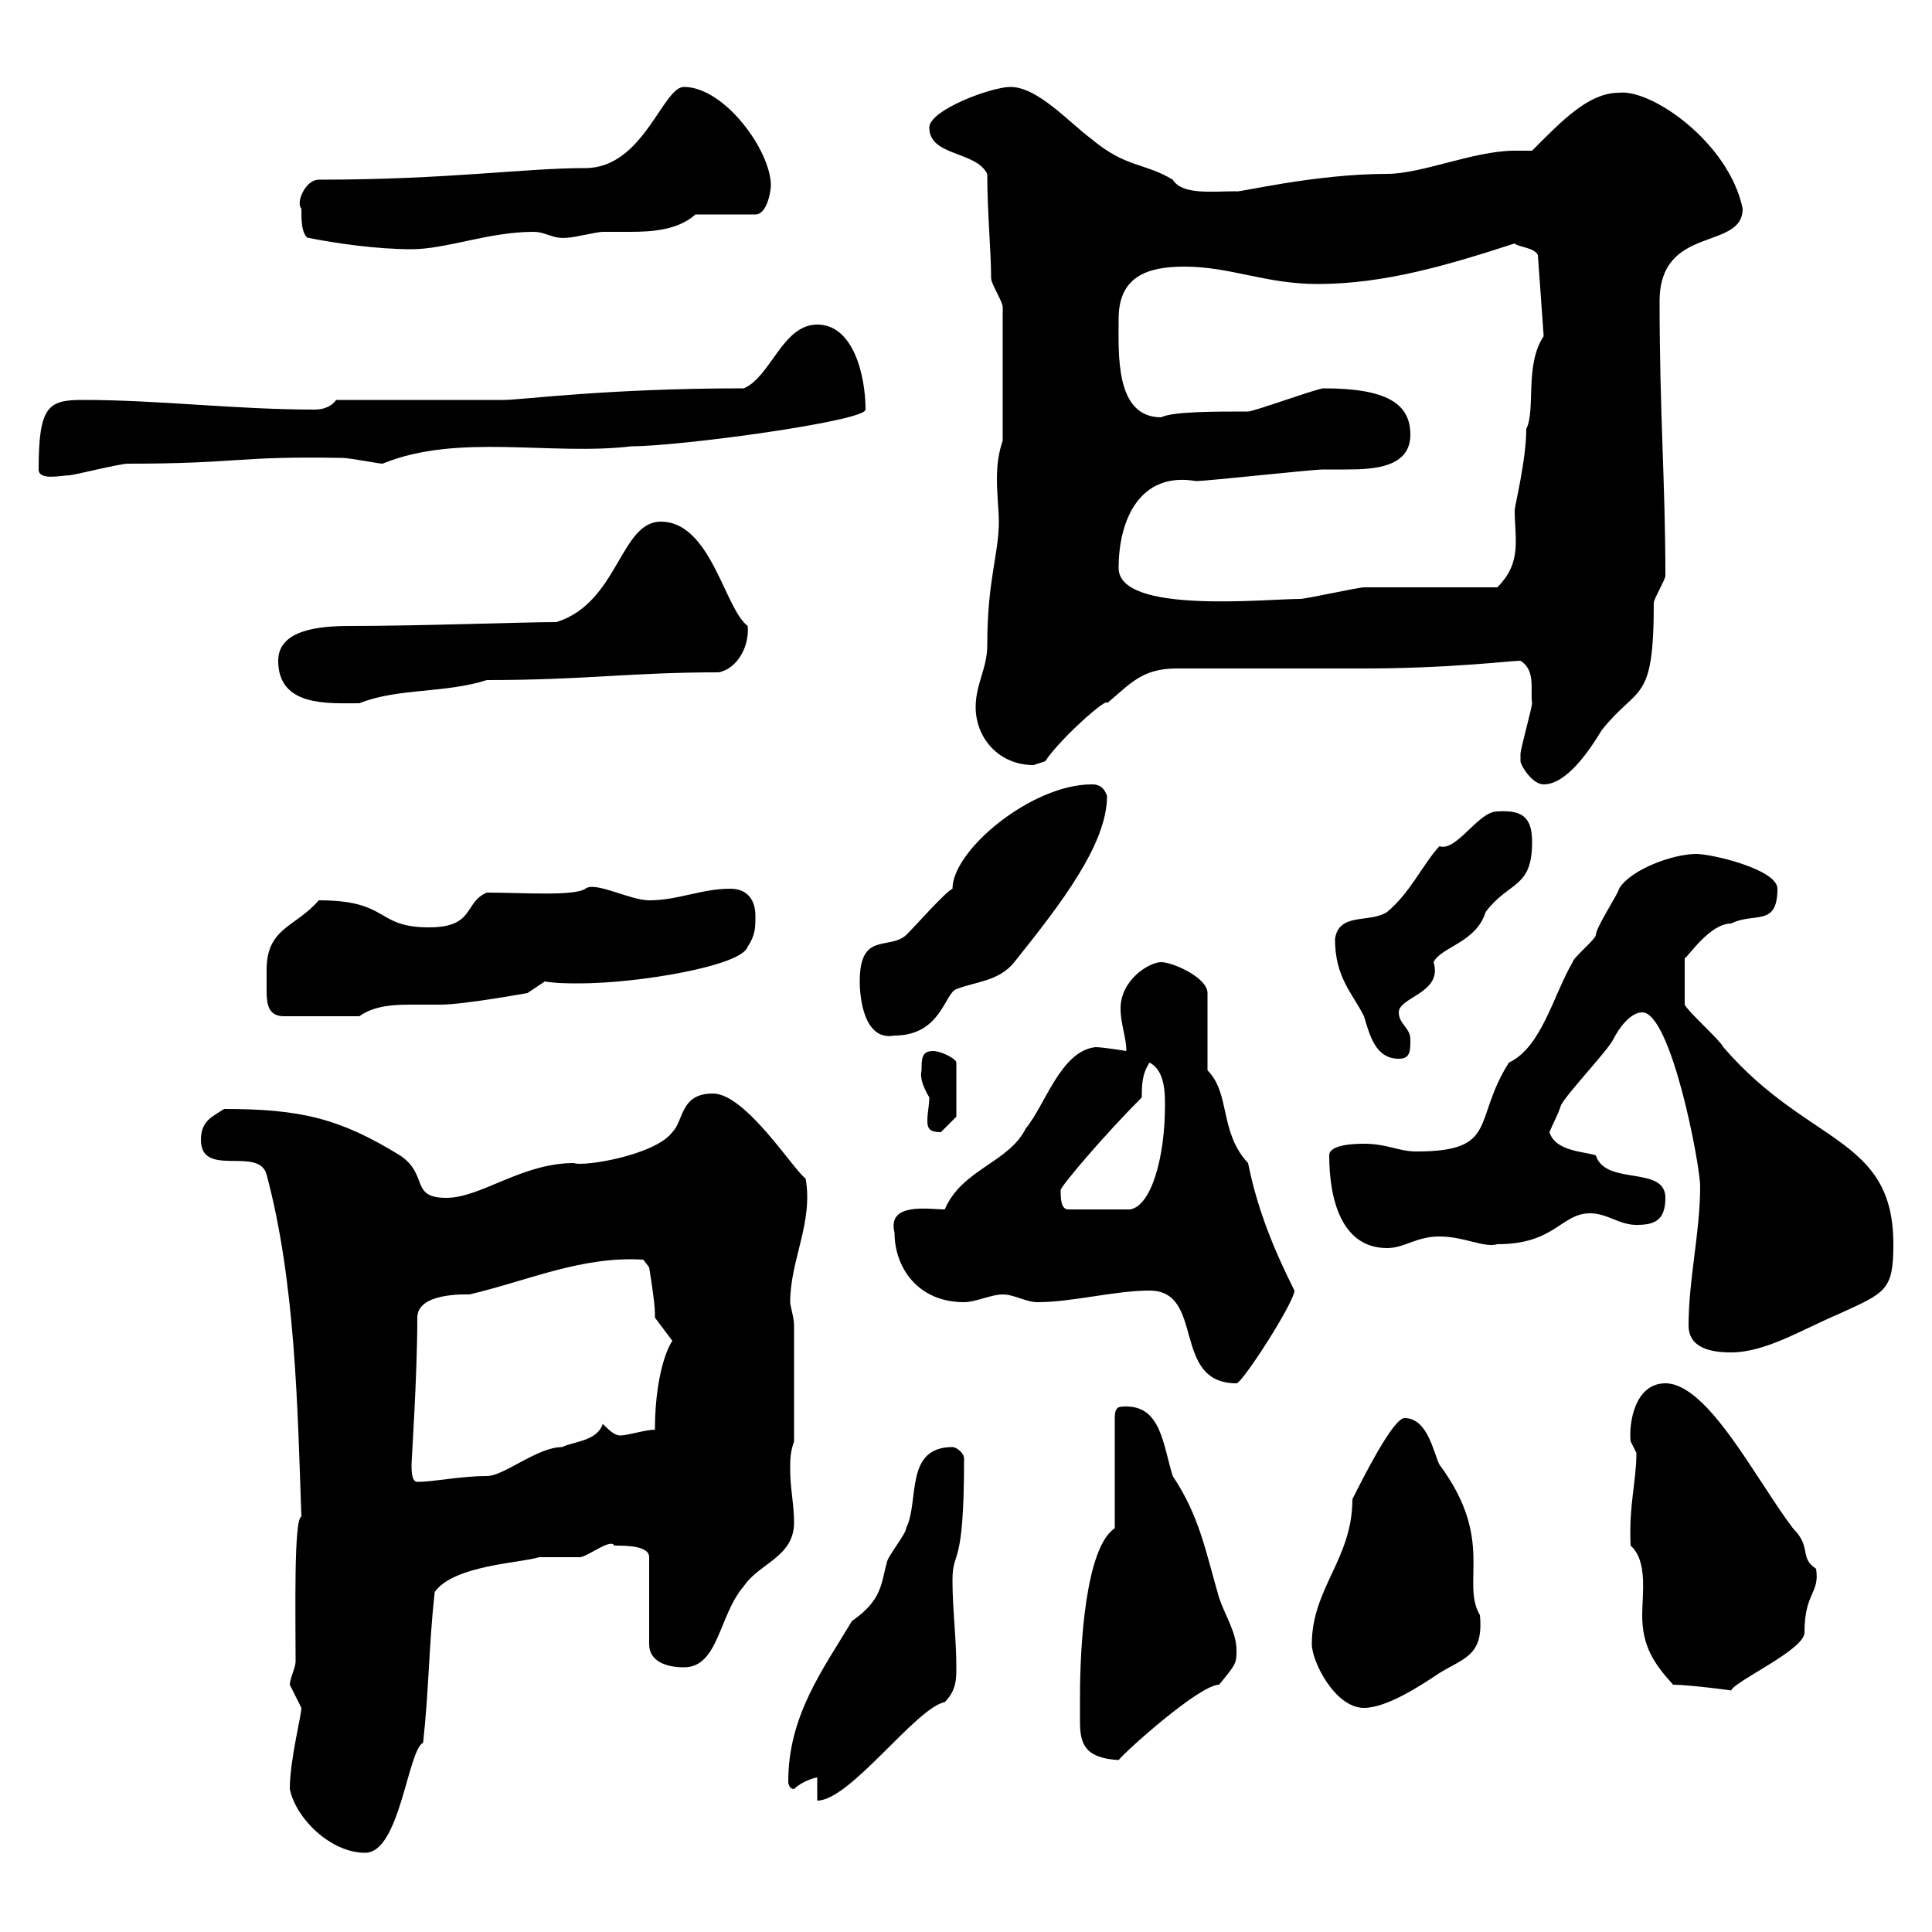 <svg xmlns="http://www.w3.org/2000/svg" xmlns:xlink="http://www.w3.org/1999/xlink" width="300" height="300"><path d="M45 277.80C45.90 282.30 51.30 287.70 56.70 287.70C62.10 287.70 63.30 271.80 65.70 270.60C66.60 262.50 66.60 255.30 67.50 247.20C70.50 243 81 242.70 83.70 241.80C84.60 241.80 89.10 241.80 90 241.80C91.20 241.80 94.80 238.80 95.40 240C97.20 240 100.80 240 100.80 241.80L100.80 255.30C100.80 258 103.50 258.90 106.20 258.90C111.60 258.90 111.60 250.80 115.50 246.30C117.90 242.70 123.30 241.80 123.30 236.40C123.30 233.70 122.70 231 122.70 228.30C122.70 226.50 122.70 225.60 123.30 223.80L123.30 205.80C123.30 204.60 122.70 202.80 122.70 202.20C122.70 195.60 126.30 189.90 125.10 183C123.30 181.80 115.80 169.80 110.70 169.80C105.60 169.80 106.20 174 104.40 175.80C101.70 179.40 90.60 181.20 89.10 180.60C81 180.60 74.70 186 69.30 186C63.60 186 66.60 182.40 62.10 179.40C52.80 173.70 46.80 172.20 34.80 172.20C33 173.40 31.20 174 31.20 177C31.20 183 40.20 177.90 41.40 182.40C45.90 199.20 46.20 218.70 46.80 235.50C45.60 235.80 45.90 250.80 45.90 258C45.90 258.90 45 260.70 45 261.60C45 261.60 46.80 265.20 46.80 265.20C46.80 266.40 45 273.30 45 277.80ZM126.90 276L126.90 279.60C132 279.60 142.20 265.20 146.70 264.30C148.50 262.50 148.50 260.70 148.50 258.90C148.50 254.40 147.90 249.90 147.90 245.40C147.90 240.30 149.70 244.20 149.70 226.50C149.70 225.60 148.50 224.70 147.90 224.70C140.40 224.70 142.80 233.10 140.70 237.30C140.70 238.20 137.70 241.80 137.70 242.70C136.80 245.70 137.10 248.40 132.30 251.70C127.80 259.20 122.40 266.40 122.40 276.60C122.40 277.20 122.70 277.80 123.30 277.80C124.50 276.60 126.60 276 126.90 276ZM167.70 263.40C167.70 264.60 167.70 266.10 167.70 267.30C167.70 270.60 168.30 273 173.70 273.30C174.90 271.80 186.30 261.60 189.30 261.60C192 258.30 192 258.30 192 256.20C192 253.50 190.20 250.80 189.30 248.10C187.20 240.90 186.30 235.50 182.10 229.20C180.60 224.40 180.30 218.40 174.90 218.40C173.70 218.40 173.10 218.40 173.10 220.20L173.10 237.30C168.60 240.30 167.70 255.30 167.70 263.40ZM203.70 255.30C203.70 258 207.30 265.20 211.80 265.20C215.40 265.20 220.80 261.60 223.50 259.80C227.40 257.40 230.40 257.10 229.80 250.80C226.80 245.70 232.20 239.10 223.50 227.40C222.60 225.60 221.70 220.20 218.10 220.20C216.30 220.20 211.50 229.80 210 232.80C210 242.10 203.70 246.60 203.70 255.30ZM259.80 261.60C262.20 261.60 269.10 262.50 268.80 262.50C269.40 261 280.20 256.20 280.20 253.50C280.20 247.20 282.60 247.50 282 243.60C279.30 241.80 281.40 240.30 278.40 237.30C272.70 229.80 265.20 214.80 258.60 214.80C253.80 214.80 252.90 221.10 253.20 223.80C253.20 223.80 254.10 225.60 254.10 225.60C254.10 230.10 252.90 233.70 253.20 240C255.90 242.40 255 247.50 255 250.80C255 255.60 256.80 258.30 259.80 261.60ZM63.90 227.40C63.90 226.80 64.80 213.60 64.80 204.60C64.80 200.70 72.30 201 72.90 201C81.90 198.90 90.30 195 99.90 195.60L100.80 196.80C100.80 196.80 101.70 202.20 101.70 204C101.70 204 101.70 204.60 101.70 204.60C101.70 204.60 104.40 208.20 104.40 208.20C103.20 210 101.70 214.80 101.70 222C100.20 222 97.50 222.90 96.30 222.90C95.40 222.90 94.50 222 93.60 221.10C92.70 223.80 89.10 223.80 87.30 224.70C83.40 224.70 78.30 229.20 75.60 229.20C71.40 229.20 67.50 230.10 64.80 230.10C63.90 230.10 63.90 228.30 63.90 227.40ZM178.50 200.40C187.20 200.40 181.80 214.80 192 214.80C192.90 214.80 201 202.20 201 200.40C198 194.40 195.30 188.10 193.80 180.60C189.30 175.80 191.10 169.80 187.50 166.20L187.50 154.20C187.50 151.80 182.10 149.40 180.30 149.40C178.50 149.40 174 152.10 174 156.60C174 159 174.90 161.10 174.90 163.20C174.90 163.20 171.30 162.60 170.10 162.60C164.70 163.20 162.30 171.60 159.30 175.20C156.60 180.60 149.40 181.50 146.70 187.80C144.30 187.80 137.70 186.60 138.90 191.40C138.90 196.80 142.50 202.20 149.70 202.20C151.50 202.20 153.90 201 155.70 201C157.50 201 159.30 202.20 161.10 202.20C166.50 202.20 173.10 200.40 178.50 200.40ZM262.20 205.80C262.20 209.40 265.80 210 268.80 210C274.20 210 279.90 206.40 285.60 204C292.80 200.70 294 200.40 294 193.20C294 176.40 280.80 177.90 267.60 162.60C267 161.40 262.20 157.20 261.60 156L261.60 148.80C262.20 148.50 265.50 143.40 268.80 143.40C272.40 141.60 276 144 276 138C276 135 265.80 132.60 263.40 132.60C259.80 132.60 253.20 135 251.40 138C251.40 138.60 247.80 144 247.80 145.20C247.80 145.80 244.20 148.80 244.20 149.40C241.20 154.50 239.40 162.60 234.30 165C228.60 174 232.80 178.80 219.90 178.80C217.20 178.80 215.40 177.60 211.80 177.60C210.90 177.60 206.40 177.60 206.40 179.40C206.40 186 208.20 193.80 215.40 193.80C218.10 193.80 219.90 192 223.50 192C227.40 192 230.40 193.80 232.50 193.20C241.50 193.20 242.40 188.40 246.90 188.40C249.60 188.40 251.40 190.20 254.10 190.20C256.80 190.20 258.60 189.60 258.60 186C258.60 180.90 249.30 184.20 247.80 179.40C246 178.80 241.50 178.80 240.60 175.80C241.20 174.30 241.80 173.40 242.40 171.60C243.30 169.80 249.60 163.20 250.50 161.40C251.40 159.60 253.20 157.20 255 157.20C259.50 157.20 264 180.90 264 184.20C264 191.40 262.20 198.60 262.20 205.80ZM164.70 184.80C164.70 184.20 171.60 176.10 177.30 170.40C177.30 168.60 177.30 166.80 178.50 165C180.90 166.20 180.90 169.80 180.90 171.60C180.90 179.70 178.80 187.20 175.50 187.80L165.90 187.80C164.70 187.80 164.70 186 164.70 184.80ZM143.10 166.20C142.80 167.40 143.40 168.90 144.30 170.40C144.30 171.60 144 172.80 144 174C144 175.20 144.30 175.80 146.10 175.80C146.70 175.20 148.50 173.40 148.50 173.40L148.50 165C148.50 164.40 146.10 163.20 144.90 163.20C143.10 163.20 143.10 164.40 143.10 166.20ZM207.30 145.80C207.30 151.80 210 154.20 211.80 157.80C212.70 160.80 213.60 164.40 217.20 164.40C219 164.40 219 163.20 219 161.40C219 159.60 217.20 159 217.20 157.20C217.20 154.80 224.10 154.20 222.60 149.40C223.80 147 229.20 146.40 230.70 141.60C234.30 136.80 237.90 138 237.90 130.80C237.90 127.20 236.70 125.70 232.50 126C229.50 126 226.20 132.30 223.50 131.40C220.80 134.40 219 138.60 215.40 141.60C212.70 143.40 207.90 141.60 207.30 145.80ZM133.50 152.40C133.50 154.80 134.10 161.70 138.90 160.80C146.10 160.80 146.70 154.20 148.50 153.60C151.50 152.40 155.10 152.40 157.50 149.40C164.70 140.40 171.90 131.10 171.90 123.60C171.30 121.80 170.10 121.80 169.50 121.80C160.20 121.80 147.90 132 147.90 138C146.70 138.60 142.50 143.40 140.70 145.20C138 147.60 133.50 144.60 133.50 152.40ZM41.40 150.60C41.40 151.80 41.40 152.70 41.40 153.90C41.40 156 41.70 157.80 44.10 157.80L55.80 157.80C57.90 156.30 60.60 156 63.60 156C65.10 156 66.90 156 68.40 156C72 156 81.90 154.20 81.90 154.20L84.60 152.40C86.40 152.70 88.20 152.70 90 152.70C99 152.70 115.20 150 116.10 147C117.30 145.20 117.30 144 117.30 142.20C117.30 139.80 116.10 138 113.40 138C108.90 138 105.30 139.80 100.80 139.80C97.80 139.80 92.40 136.80 90.90 138C89.10 139.20 81 138.60 75.60 138.60C72 140.10 73.80 144 66.60 144C58.20 144 60.60 139.80 49.50 139.80C45.90 144 41.40 144 41.40 150.60ZM236.10 118.20C236.10 118.80 237.90 121.80 239.70 121.80C243.30 121.80 246.90 116.40 248.70 113.40C254.40 106.20 256.80 109.50 256.80 93.60C256.80 93 258.60 90 258.60 89.40C258.60 75 257.70 64.20 257.70 46.80C257.70 34.80 270.60 39 270.60 32.40C268.50 22.20 256.50 13.80 251.40 14.40C246.60 14.40 242.40 18.90 237.90 23.40C237 23.40 236.10 23.40 235.20 23.40C228.90 23.40 220.80 27 215.40 27C204 27 192 30 192 29.70C188.10 29.70 183.60 30.30 182.10 27.90C177.60 25.20 174.90 26.10 169.50 21.60C165.90 18.90 161.10 13.50 156.90 13.50C153.90 13.50 144.30 17.10 144.30 19.80C144.30 24.30 151.50 23.40 153.30 27C153.30 33 153.90 39 153.90 43.20C153.90 44.10 155.70 46.80 155.70 47.70L155.70 68.40C155.10 70.20 154.80 72 154.80 74.40C154.80 76.80 155.10 79.20 155.10 81C155.10 86.10 153.30 90 153.30 100.20C153.30 103.80 151.50 106.20 151.50 109.80C151.50 114.60 155.10 118.80 160.50 118.80C160.50 118.80 162.30 118.20 162.30 118.20C164.70 114.60 172.20 108 171.90 109.20C175.50 106.20 177.30 103.80 182.70 103.80C187.50 103.80 207.30 103.80 211.80 103.80C225 103.80 234.60 102.60 236.10 102.60C238.50 104.10 237.60 107.10 237.90 109.20C237.90 109.80 236.10 116.40 236.10 117C236.10 117 236.10 117 236.10 118.20ZM43.20 102.60C43.20 109.80 51 109.20 55.80 109.20C61.80 106.80 69 107.70 75.60 105.60C90.90 105.60 97.80 104.40 111.60 104.40C114.60 103.80 116.40 100.20 116.10 97.20C112.50 94.50 110.40 81 102.60 81C96.30 81 96 93.60 86.40 96.60C81 96.60 65.40 97.20 54.30 97.20C49.50 97.20 43.20 97.80 43.20 102.60ZM173.70 88.20C173.70 80.70 177 73.20 185.70 74.70C187.50 74.70 203.70 72.90 205.50 72.90C206.10 72.90 207.60 72.90 209.10 72.90C213.30 72.90 219 72.60 219 67.50C219 62.70 215.40 60.30 205.50 60.30C204.60 60.30 194.70 63.90 193.80 63.90C188.40 63.90 182.10 63.90 180.30 64.80C173.10 64.80 173.70 54.90 173.70 49.50C173.70 42.90 178.20 41.40 183.90 41.40C191.10 41.40 196.50 44.10 204.60 44.10C215.10 44.10 225 41.10 235.20 37.80C235.80 38.40 238.20 38.40 238.80 39.60L239.70 52.20C236.70 56.70 238.50 63.60 237 66.60C237 71.40 235.20 78.60 235.20 79.20C235.20 83.70 236.40 87.30 232.50 91.20C229.80 91.20 214.50 91.20 211.80 91.20C210.90 91.20 202.80 93 201.90 93C196.50 93 173.70 95.40 173.70 88.20ZM6 72.90C6 74.70 9.60 73.80 10.80 73.80C11.40 73.80 18.60 72 19.80 72C37.20 72 36.60 70.80 53.10 71.10C54.30 71.10 58.80 72 59.40 72C71.10 67.20 85.50 70.80 98.10 69.30C105.60 69.30 134.40 65.40 134.40 63.60C134.40 58.50 132.60 50.40 126.90 50.40C121.50 50.40 119.70 58.50 115.50 60.30C94.20 60.30 81 62.10 78.30 62.10C74.70 62.10 55.80 62.10 52.20 62.10C51.60 63 50.40 63.60 48.90 63.60C36.60 63.60 24.60 62.10 12.90 62.10C7.50 62.10 6 63 6 72.90ZM47.70 36.90C52.20 37.80 58.50 38.70 63.90 38.70C69.30 38.70 75.90 36 82.80 36C84.90 36 85.80 37.20 88.20 36.90C89.10 36.90 92.70 36 93.60 36C94.80 36 96.30 36 97.80 36C101.40 36 105.30 35.70 108 33.30L117.30 33.30C119.10 33.30 119.70 29.70 119.70 28.80C119.70 23.40 112.50 13.50 106.20 13.50C102.90 13.50 99.90 26.10 90.90 26.10C81.30 26.10 69.60 27.90 49.50 27.90C47.40 27.90 45.90 31.50 46.80 32.40C46.80 34.20 46.80 36 47.70 36.90Z"/></svg>